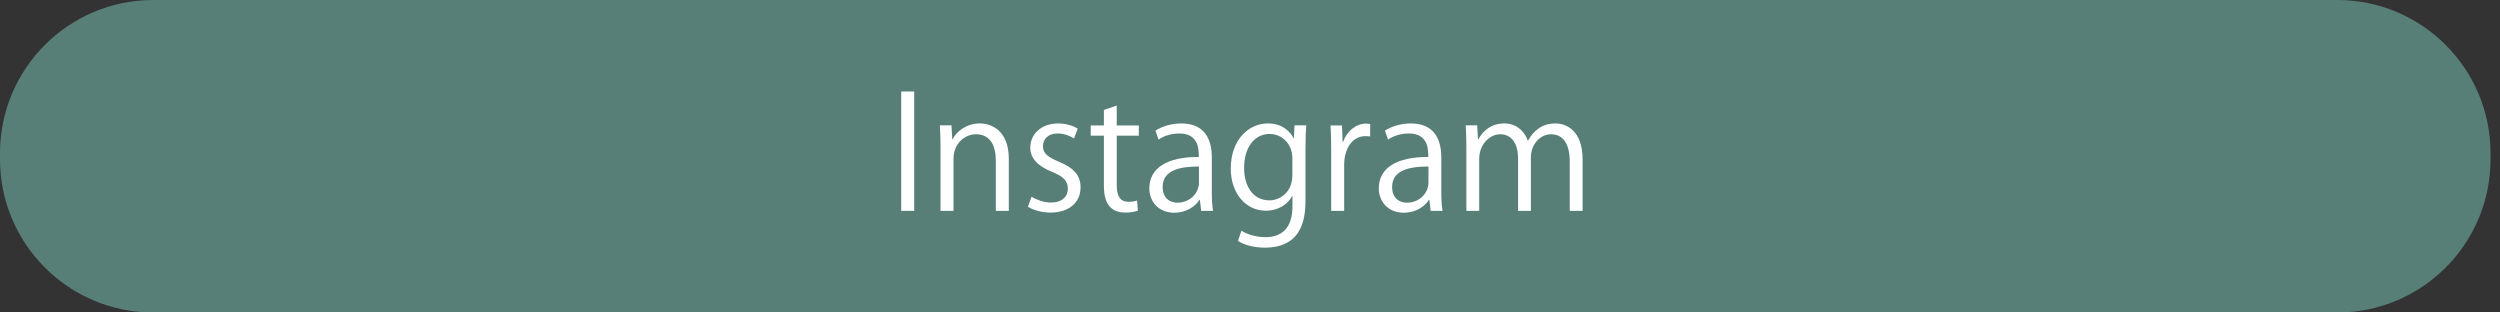 <?xml version="1.0" encoding="utf-8"?>
<!-- Generator: Adobe Illustrator 16.0.0, SVG Export Plug-In . SVG Version: 6.00 Build 0)  -->
<!DOCTYPE svg PUBLIC "-//W3C//DTD SVG 1.1//EN" "http://www.w3.org/Graphics/SVG/1.1/DTD/svg11.dtd">
<svg version="1.1" id="レイヤー_1" xmlns="http://www.w3.org/2000/svg" xmlns:xlink="http://www.w3.org/1999/xlink" x="0px"
	 y="0px" width="264px" height="33px" viewBox="0 0 264 33" enable-background="new 0 0 264 33" xml:space="preserve">
<rect x="0" y="0" width="264" height="33" fill="#333333" stroke="none"/>
<path fill="#577F78" d="M263,16.812C263,25.752,255.752,33,246.812,33H16.188C7.248,33,0,25.752,0,16.812v-0.623
	C0,7.248,7.248,0,16.188,0h230.623C255.752,0,263,7.248,263,16.188V16.812z"/>
<g>
	<path fill="#FFFFFF" d="M95.167,9.662h1.373v12.604h-1.373V9.662z"/>
	<path fill="#FFFFFF" d="M106.53,22.266h-1.373v-5.326c0-1.472-0.529-2.762-2.101-2.762c-1.174,0-2.365,0.992-2.365,2.563v5.524
		h-1.373v-6.699c0-0.926-0.033-1.604-0.066-2.332h1.224l0.083,1.473h0.033c0.447-0.877,1.489-1.671,2.895-1.671
		c1.125,0,3.043,0.678,3.043,3.738V22.266z"/>
	<path fill="#FFFFFF" d="M113.412,14.624c-0.331-0.215-0.943-0.529-1.753-0.529c-0.992,0-1.521,0.612-1.521,1.34
		c0,0.777,0.513,1.142,1.67,1.638c1.456,0.595,2.299,1.355,2.299,2.712c0,1.604-1.224,2.663-3.192,2.663
		c-0.894,0-1.753-0.248-2.365-0.611l0.38-1.059c0.479,0.281,1.257,0.611,2.034,0.611c1.208,0,1.803-0.645,1.803-1.455
		c0-0.844-0.48-1.307-1.671-1.786c-1.521-0.612-2.299-1.456-2.299-2.548c0-1.406,1.125-2.563,2.944-2.563
		c0.86,0,1.588,0.248,2.067,0.546L113.412,14.624z"/>
	<path fill="#FFFFFF" d="M116.571,11.613l1.356-0.463v2.101h2.332v1.075h-2.332v5.21c0,1.142,0.347,1.771,1.224,1.771
		c0.414,0,0.695-0.05,0.927-0.133l0.083,1.059c-0.298,0.133-0.761,0.215-1.34,0.215c-2.183,0-2.25-1.984-2.25-2.944v-5.177h-1.39
		v-1.075h1.39V11.613z"/>
	<path fill="#FFFFFF" d="M127.968,20.115c0,0.744,0.017,1.521,0.132,2.15h-1.257l-0.132-1.158h-0.05
		c-0.463,0.712-1.39,1.356-2.663,1.356c-1.72,0-2.63-1.257-2.63-2.563c0-2.167,1.886-3.341,5.227-3.324c0-0.762,0-2.481-2.051-2.481
		c-0.777,0-1.588,0.215-2.2,0.645l-0.331-0.942c0.728-0.479,1.737-0.761,2.746-0.761c2.547,0,3.209,1.803,3.209,3.589V20.115z
		 M126.611,17.585c-1.704,0-3.837,0.248-3.837,2.15c0,1.157,0.728,1.67,1.555,1.67c1.34,0,2.282-1.025,2.282-2.117V17.585z"/>
	<path fill="#FFFFFF" d="M137.942,13.234c-0.05,0.645-0.083,1.373-0.083,2.481v5.26c0,1.571-0.033,5.177-4.301,5.177
		c-1.025,0-2.15-0.248-2.828-0.711l0.364-1.075c0.578,0.348,1.455,0.679,2.53,0.679c1.654,0,2.861-0.877,2.861-3.259v-1.075h-0.033
		c-0.463,0.844-1.422,1.538-2.795,1.538c-2.15,0-3.688-1.902-3.688-4.433c0-3.126,1.951-4.78,3.903-4.78
		c1.538,0,2.349,0.827,2.729,1.555h0.033l0.065-1.356H137.942z M136.47,16.708c0-1.571-1.141-2.563-2.398-2.563
		c-1.588,0-2.695,1.405-2.695,3.589c0,1.919,0.926,3.424,2.679,3.424c1.026,0,2.415-0.777,2.415-2.646V16.708z"/>
	<path fill="#FFFFFF" d="M144.69,14.409c-0.148-0.017-0.298-0.033-0.496-0.033c-1.488,0-2.249,1.472-2.249,2.993v4.896h-1.373
		v-6.318c0-0.959-0.017-1.836-0.066-2.696h1.208l0.065,1.737h0.05c0.397-1.125,1.34-1.936,2.448-1.936
		c0.148,0,0.265,0.033,0.413,0.049V14.409z"/>
	<path fill="#FFFFFF" d="M152.201,20.115c0,0.744,0.017,1.521,0.132,2.15h-1.257l-0.133-1.158h-0.05
		c-0.463,0.712-1.389,1.356-2.662,1.356c-1.721,0-2.631-1.257-2.631-2.563c0-2.167,1.886-3.341,5.228-3.324
		c0-0.762,0-2.481-2.052-2.481c-0.777,0-1.588,0.215-2.199,0.645l-0.331-0.942c0.728-0.479,1.737-0.761,2.746-0.761
		c2.547,0,3.209,1.803,3.209,3.589V20.115z M150.845,17.585c-1.704,0-3.838,0.248-3.838,2.15c0,1.157,0.728,1.67,1.555,1.67
		c1.34,0,2.283-1.025,2.283-2.117V17.585z"/>
	<path fill="#FFFFFF" d="M167.12,22.266h-1.355v-5.21c0-1.754-0.629-2.878-1.985-2.878c-1.108,0-2.117,1.042-2.117,2.414v5.674
		h-1.356v-5.558c0-1.439-0.611-2.53-1.886-2.53c-1.174,0-2.216,1.157-2.216,2.563v5.524h-1.356v-6.699
		c0-0.926-0.033-1.587-0.066-2.332h1.208l0.082,1.456h0.05c0.496-0.877,1.323-1.654,2.746-1.654c1.174,0,2.084,0.728,2.464,1.803
		h0.033c0.596-1.075,1.506-1.803,2.895-1.803c1.108,0,2.861,0.711,2.861,3.804V22.266z"/>
</g>
</svg>
